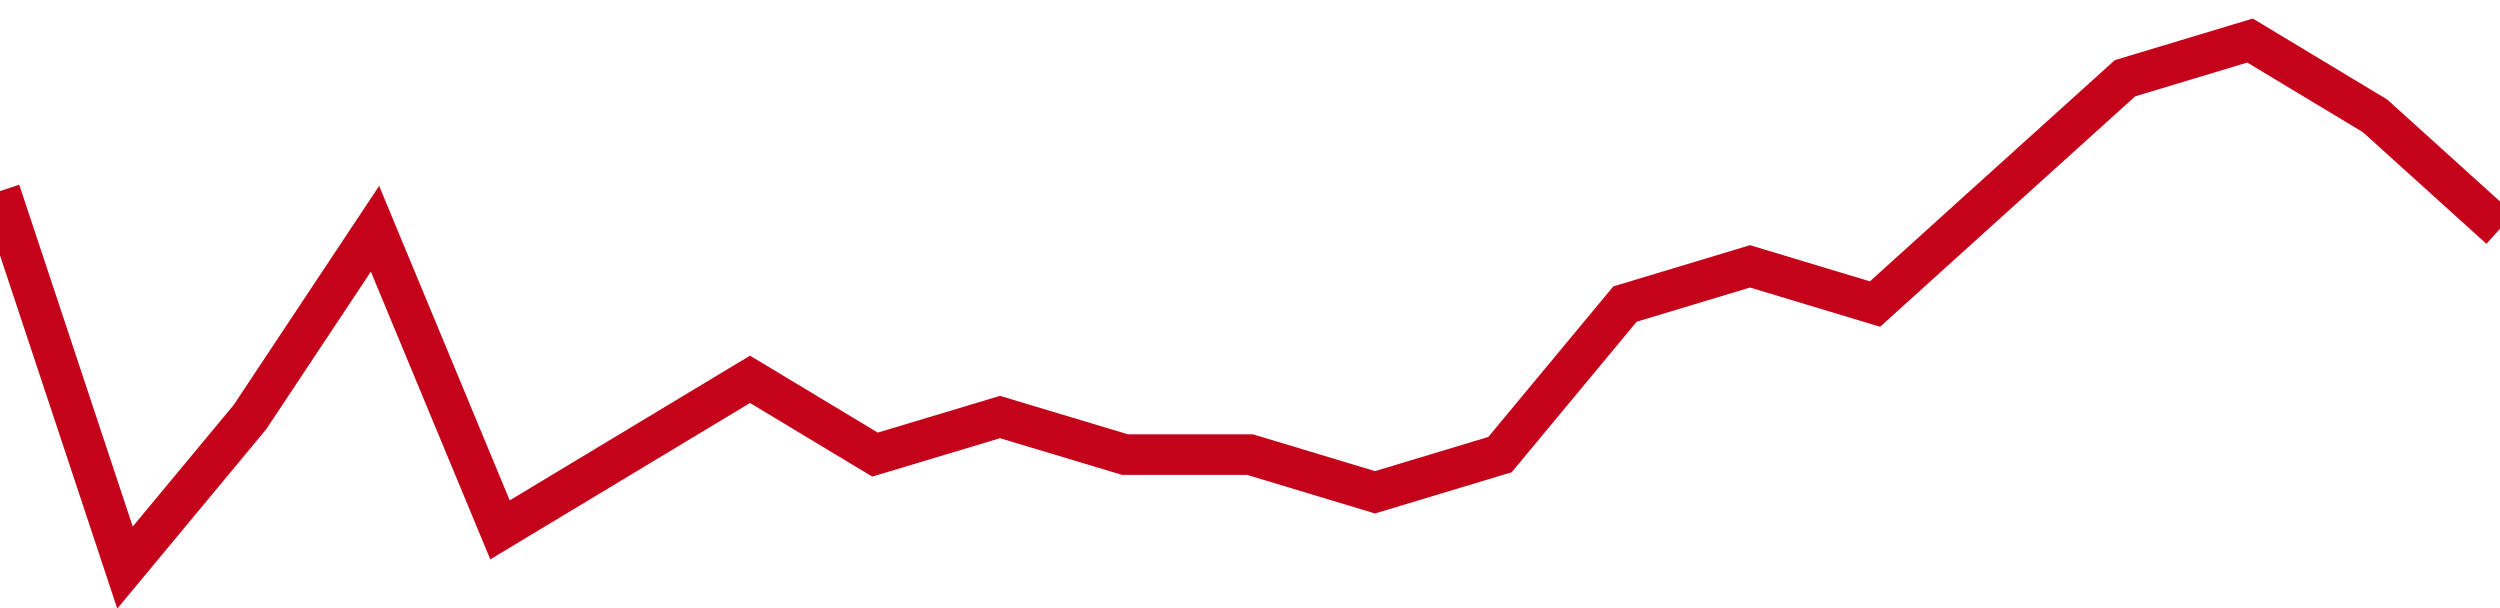 <!-- Generated with https://github.com/jxxe/sparkline/ --><svg viewBox="0 0 185 45" class="sparkline" xmlns="http://www.w3.org/2000/svg"><path class="sparkline--fill" d="M 0 14.14 L 0 14.14 L 9.25 42 L 18.5 30.86 L 27.75 16.93 L 37 39.21 L 46.25 33.64 L 55.5 28.07 L 64.75 33.64 L 74 30.86 L 83.25 33.64 L 92.5 33.64 L 101.75 36.43 L 111 33.64 L 120.25 22.5 L 129.5 19.71 L 138.75 22.5 L 148 14.14 L 157.25 5.79 L 166.5 3 L 175.75 8.57 L 185 16.93 V 45 L 0 45 Z" stroke="none" fill="none" ></path><path class="sparkline--line" d="M 0 14.14 L 0 14.14 L 9.25 42 L 18.5 30.86 L 27.75 16.93 L 37 39.21 L 46.25 33.64 L 55.5 28.07 L 64.75 33.64 L 74 30.86 L 83.25 33.64 L 92.5 33.64 L 101.75 36.43 L 111 33.64 L 120.25 22.5 L 129.5 19.71 L 138.75 22.5 L 148 14.14 L 157.25 5.79 L 166.5 3 L 175.75 8.57 L 185 16.93" fill="none" stroke-width="3" stroke="#C4021A" ></path></svg>
